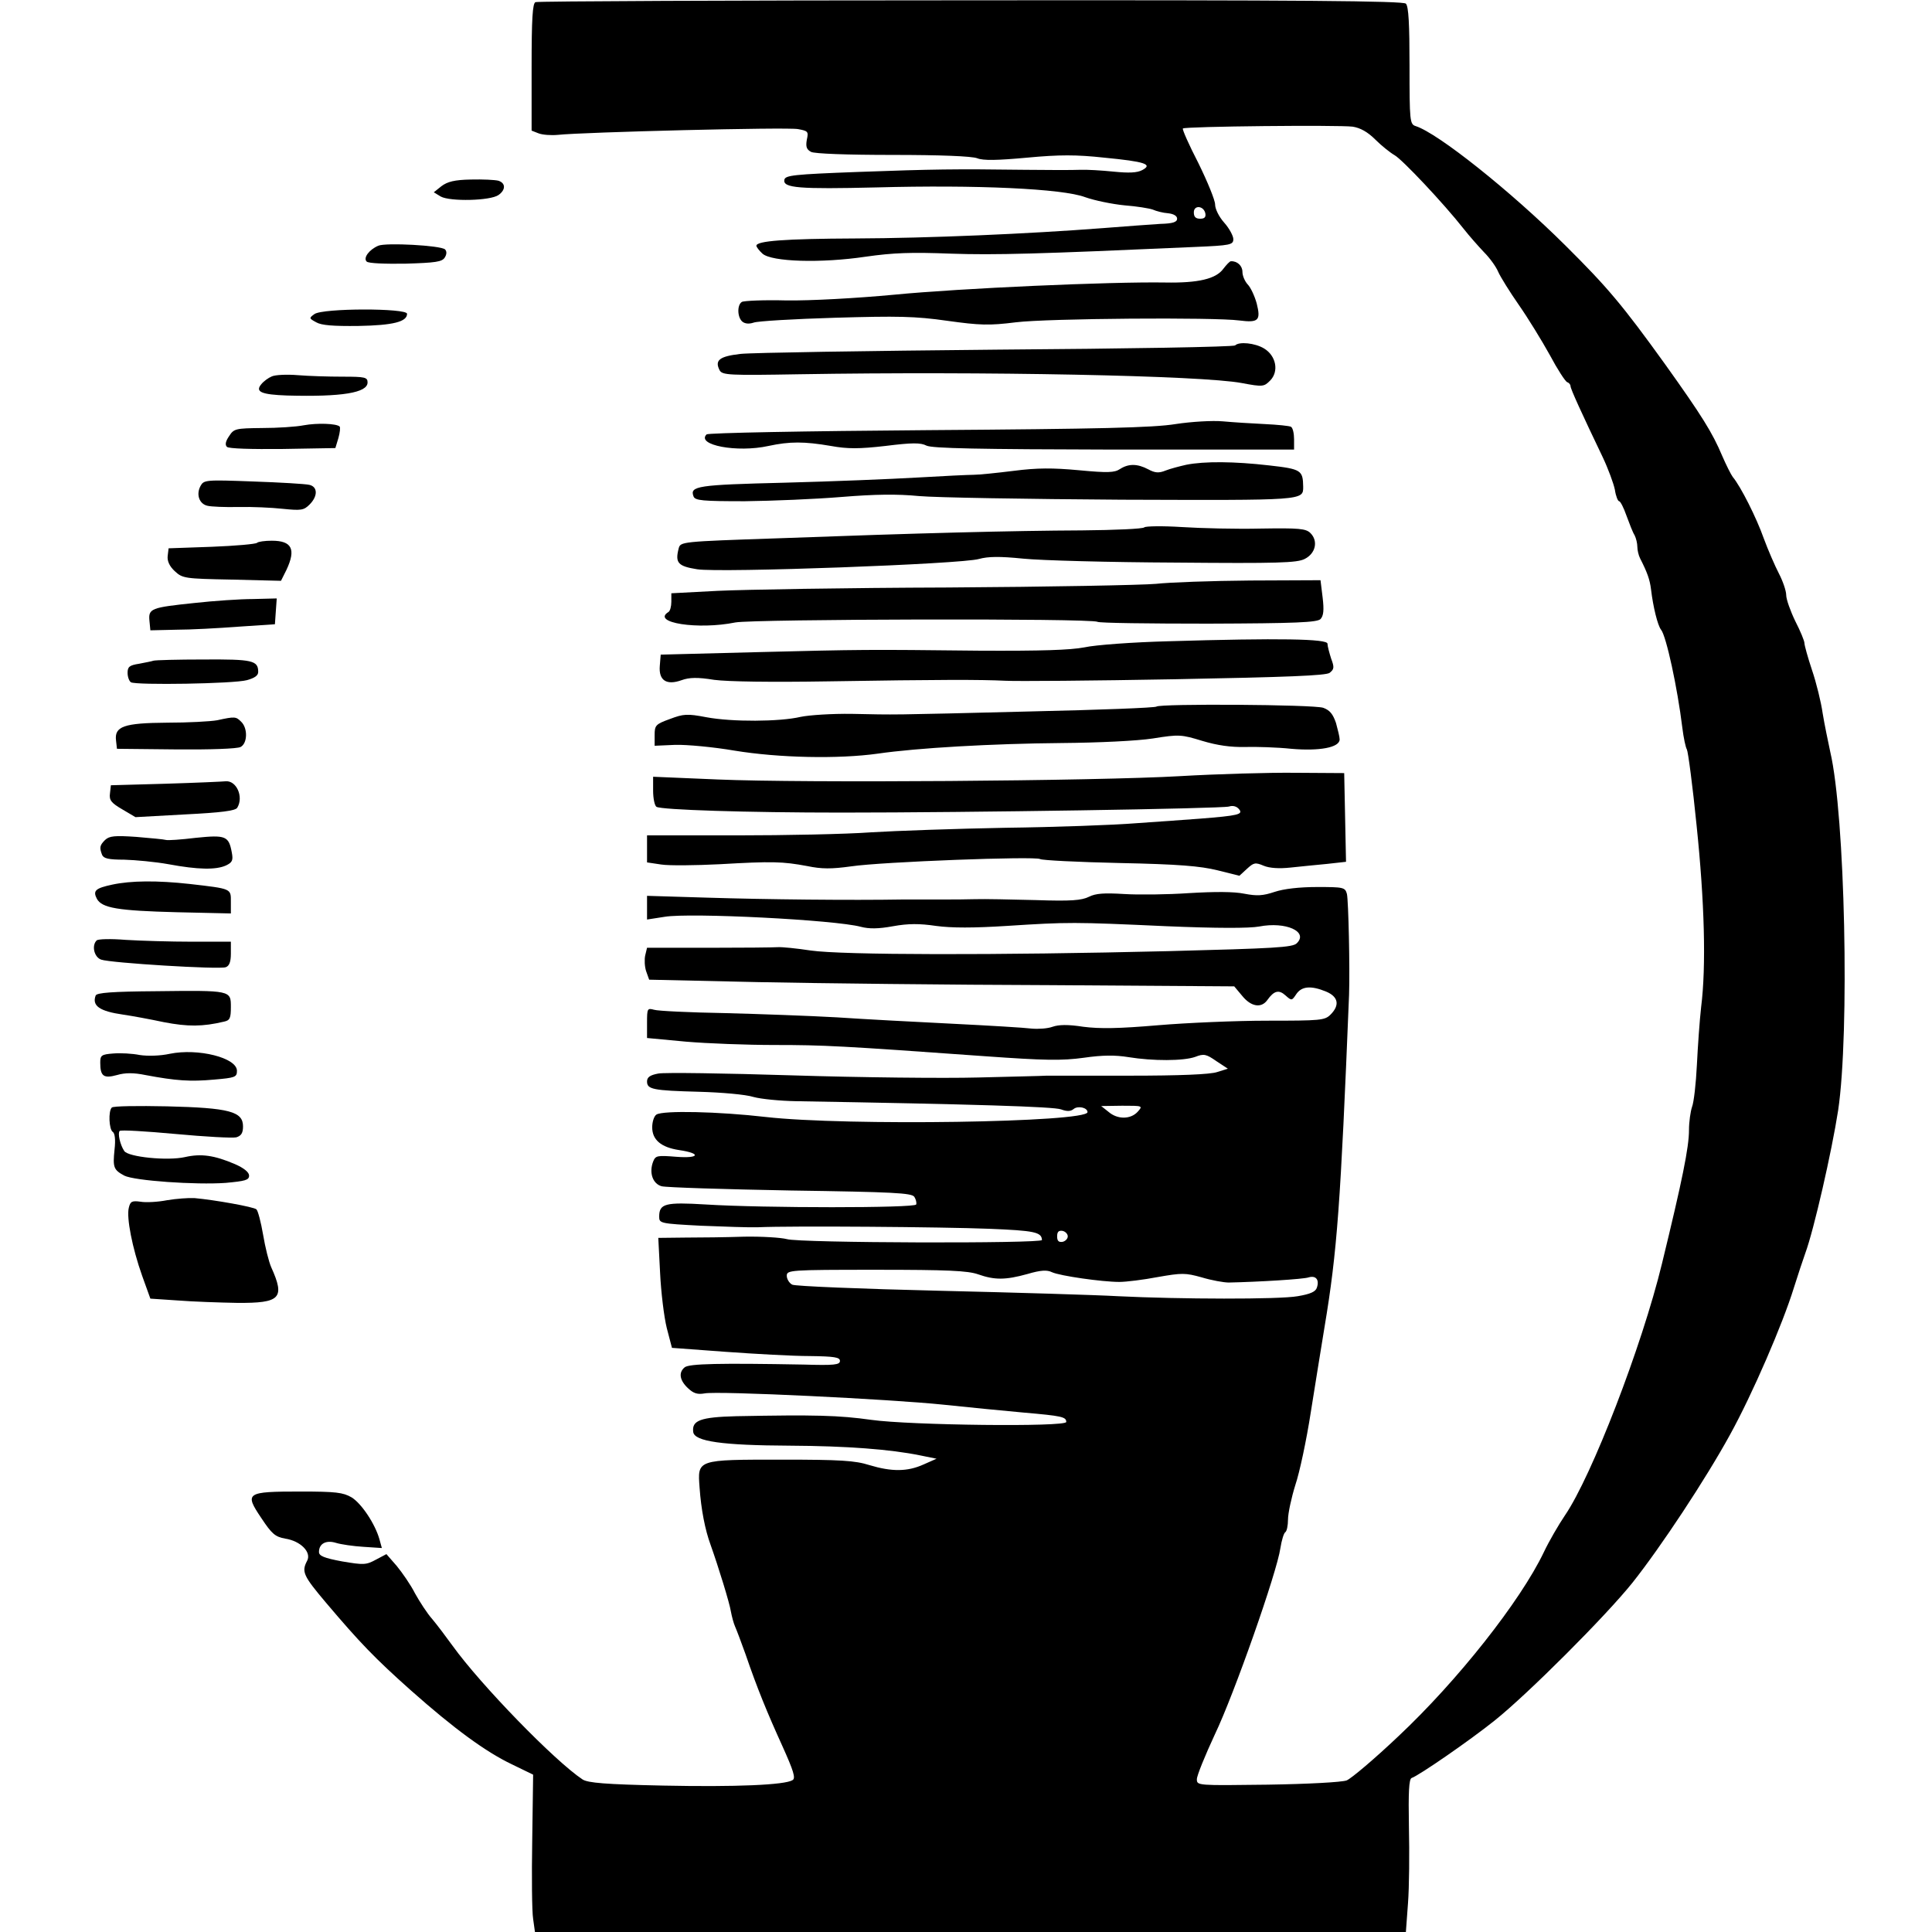 <?xml version="1.0" standalone="no"?>
<!DOCTYPE svg PUBLIC "-//W3C//DTD SVG 20010904//EN"
 "http://www.w3.org/TR/2001/REC-SVG-20010904/DTD/svg10.dtd">
<svg version="1.0" xmlns="http://www.w3.org/2000/svg"
 width="636pt" height="636pt" viewBox="0 0 636 636"
 preserveAspectRatio="xMidYMid meet">
<g transform="translate(0,636) scale(0.1,-0.1)"
fill="#000000" stroke="none">
<path d="M1763 6353 c-10 -3 -13 -56 -13 -214 l0 -209 23 -9 c13 -5 41 -7 63
-5 82 9 757 26 791 19 33 -6 35 -8 29 -35 -4 -23 -1 -32 14 -40 11 -6 118 -10
269 -10 154 0 260 -4 278 -11 20 -8 66 -7 164 2 107 10 162 10 254 0 135 -13
161 -22 125 -41 -17 -9 -44 -10 -94 -5 -39 4 -89 7 -111 6 -22 -1 -103 -1
-180 0 -235 3 -301 2 -550 -7 -213 -8 -240 -11 -243 -26 -5 -27 49 -31 302
-25 330 9 614 -4 688 -32 31 -11 89 -23 130 -27 40 -3 82 -10 93 -14 11 -5 34
-11 50 -12 19 -2 30 -9 30 -18 0 -11 -14 -16 -55 -17 -30 -2 -116 -8 -190 -14
-247 -19 -572 -33 -815 -34 -231 -1 -325 -8 -325 -24 0 -4 9 -16 20 -26 30
-27 193 -32 340 -10 91 13 150 15 280 10 145 -5 287 -1 803 22 118 5 127 7
127 26 0 10 -13 35 -30 54 -17 19 -30 45 -30 60 0 14 -25 75 -55 136 -31 60
-54 112 -51 114 7 7 512 12 559 6 25 -4 49 -17 75 -43 20 -20 49 -43 63 -51
25 -14 161 -158 227 -242 18 -23 49 -58 67 -77 19 -19 40 -48 47 -65 7 -16 38
-66 68 -109 30 -43 76 -118 102 -165 25 -47 51 -87 57 -89 6 -2 11 -8 11 -13
0 -9 37 -90 106 -234 18 -38 36 -87 40 -107 3 -21 10 -38 14 -38 4 0 15 -21
24 -47 10 -27 21 -56 27 -65 5 -10 9 -27 9 -38 0 -11 4 -28 9 -38 24 -47 32
-70 36 -102 7 -59 22 -119 33 -133 17 -20 54 -191 70 -322 4 -33 11 -66 15
-72 4 -7 19 -120 32 -250 26 -250 32 -464 15 -598 -5 -44 -11 -130 -14 -191
-3 -61 -10 -123 -16 -138 -5 -15 -10 -49 -10 -76 0 -57 -22 -165 -89 -440 -66
-272 -231 -699 -319 -828 -21 -31 -53 -86 -70 -122 -77 -161 -284 -423 -479
-606 -78 -74 -155 -139 -170 -145 -16 -6 -129 -12 -260 -14 -232 -3 -233 -3
-233 18 0 12 27 78 59 147 63 131 205 535 216 614 4 25 11 49 16 52 5 3 9 22
9 42 0 20 11 71 24 113 14 41 37 149 51 240 14 90 35 216 45 279 42 251 53
404 81 1095 3 88 -2 309 -7 332 -6 22 -11 23 -98 23 -59 0 -110 -6 -140 -16
-39 -13 -58 -14 -100 -6 -34 7 -96 7 -181 2 -72 -5 -168 -6 -215 -3 -66 4 -93
2 -115 -9 -24 -12 -59 -15 -175 -11 -80 2 -170 4 -200 3 -30 -1 -75 -1 -100
-1 -25 0 -85 0 -135 0 -176 -3 -453 0 -647 6 l-198 6 0 -39 0 -39 58 9 c84 14
561 -10 646 -33 27 -7 57 -7 106 2 50 9 87 9 141 1 52 -7 123 -7 234 0 202 13
218 13 525 -1 166 -7 273 -7 305 -1 88 17 163 -17 124 -55 -13 -14 -75 -17
-420 -26 -571 -14 -1076 -13 -1180 2 -46 7 -95 12 -109 11 -14 -1 -116 -2
-227 -2 l-203 0 -6 -25 c-3 -13 -2 -37 3 -52 l10 -28 359 -8 c197 -4 631 -9
963 -10 l604 -4 26 -31 c29 -36 63 -42 83 -14 22 31 38 35 60 15 20 -18 21
-17 35 4 18 27 49 29 98 9 41 -17 46 -45 15 -76 -19 -19 -33 -20 -208 -20
-103 0 -265 -7 -360 -15 -129 -11 -191 -12 -246 -5 -51 8 -81 7 -101 0 -16 -6
-47 -8 -69 -6 -23 3 -140 10 -261 16 -121 6 -292 15 -380 21 -88 5 -254 11
-370 14 -115 2 -220 7 -232 11 -22 6 -23 4 -23 -43 l0 -50 128 -12 c70 -6 201
-11 292 -11 162 0 219 -3 693 -37 196 -14 252 -15 325 -5 62 9 104 9 147 2 80
-13 181 -13 220 1 28 11 36 9 69 -14 l38 -25 -35 -11 c-23 -8 -125 -12 -288
-12 -140 0 -263 0 -274 0 -11 -1 -112 -3 -225 -6 -113 -3 -388 0 -611 7 -223
7 -422 10 -442 6 -27 -5 -37 -12 -37 -26 0 -26 19 -30 171 -34 74 -2 154 -9
179 -17 25 -7 88 -13 140 -14 587 -10 849 -18 873 -27 19 -7 31 -7 41 1 14 12
46 5 46 -10 0 -34 -795 -46 -1059 -16 -156 18 -338 22 -360 8 -8 -5 -14 -24
-14 -42 0 -41 29 -66 89 -75 74 -11 66 -28 -10 -22 -63 5 -68 4 -76 -16 -14
-37 -1 -73 28 -81 15 -4 206 -10 425 -14 338 -5 399 -8 407 -21 5 -8 8 -19 6
-25 -3 -12 -504 -12 -693 0 -133 8 -153 3 -153 -40 0 -22 3 -23 138 -30 75 -3
160 -6 187 -5 110 5 610 1 760 -5 151 -6 174 -11 175 -37 0 -12 -800 -10 -840
3 -19 5 -82 9 -140 8 -58 -2 -145 -3 -194 -3 l-89 -1 6 -116 c3 -63 13 -145
22 -181 l17 -65 176 -13 c97 -7 222 -14 277 -14 82 -1 100 -4 100 -16 0 -13
-19 -15 -120 -12 -276 5 -376 3 -391 -9 -21 -17 -17 -43 11 -69 18 -17 31 -21
54 -17 42 9 614 -19 786 -37 77 -8 196 -20 264 -26 126 -11 141 -14 141 -31 0
-17 -515 -11 -642 7 -107 15 -184 17 -444 12 -119 -3 -147 -14 -142 -52 4 -31
95 -44 318 -45 188 -1 331 -12 429 -32 l54 -11 -43 -19 c-53 -24 -105 -24
-178 -2 -47 15 -96 18 -287 18 -283 0 -279 1 -272 -93 5 -71 18 -138 36 -187
26 -73 63 -193 67 -220 3 -16 9 -39 14 -50 5 -11 20 -51 34 -90 39 -114 72
-194 122 -304 36 -80 44 -105 33 -111 -25 -16 -187 -23 -426 -18 -192 4 -247
9 -265 20 -91 60 -335 311 -428 440 -21 29 -51 69 -67 88 -17 19 -42 58 -57
85 -14 28 -42 68 -60 90 l-34 39 -34 -18 c-33 -18 -41 -18 -112 -6 -59 11 -76
18 -76 31 0 28 24 40 56 30 16 -5 57 -11 90 -13 l61 -4 -8 29 c-14 50 -59 118
-92 138 -28 16 -51 19 -168 19 -179 0 -185 -4 -129 -87 35 -53 46 -62 79 -68
51 -8 87 -45 72 -73 -19 -36 -13 -49 63 -139 111 -131 160 -182 279 -288 142
-126 246 -202 332 -243 l70 -34 -3 -216 c-2 -118 -1 -235 3 -259 l6 -43 1433
0 1434 0 7 95 c4 52 5 166 3 252 -2 112 0 157 9 160 24 8 192 124 273 189 109
87 366 344 454 454 93 117 241 341 321 487 74 134 174 366 210 483 13 41 30
93 38 115 28 76 87 334 108 470 38 255 23 972 -26 1180 -7 33 -19 90 -25 127
-5 36 -21 101 -35 142 -14 42 -25 82 -25 89 0 7 -13 39 -30 72 -16 33 -30 72
-30 86 0 14 -11 46 -24 71 -13 25 -36 78 -50 116 -24 68 -76 171 -102 202 -6
8 -22 40 -35 70 -32 76 -67 132 -187 300 -141 196 -191 255 -329 392 -180 179
-420 370 -493 393 -19 6 -20 17 -20 199 0 136 -3 195 -12 204 -9 9 -340 12
-1432 11 -782 0 -1427 -3 -1433 -6z m2205 -696 c2 -12 -3 -17 -17 -17 -15 0
-21 6 -21 21 0 25 33 22 38 -4z m-223 -2957 c-23 -25 -66 -26 -96 0 l-24 19
69 1 c68 0 69 0 51 -20z m-230 -410 c0 -8 -8 -16 -17 -18 -13 -2 -18 3 -18 18
0 15 5 20 18 18 9 -2 17 -10 17 -18z m-295 -125 c54 -19 90 -19 162 1 44 13
65 14 81 6 26 -12 165 -32 222 -32 22 0 79 7 126 16 80 14 91 14 145 -1 33
-10 73 -17 89 -17 97 2 247 11 263 17 24 7 36 -8 27 -34 -4 -13 -21 -21 -63
-28 -61 -11 -389 -10 -592 0 -69 4 -334 12 -590 18 -255 6 -473 15 -482 20
-10 5 -18 19 -18 29 0 19 8 20 294 20 235 0 302 -3 336 -15z"/>
<path d="M1453 5747 l-25 -20 23 -14 c31 -17 163 -14 190 5 24 17 24 39 0 47
-11 3 -51 5 -91 4 -54 -1 -77 -7 -97 -22z"/>
<path d="M1245 5551 c-30 -13 -50 -40 -38 -52 6 -6 59 -8 128 -7 99 3 120 6
129 20 7 11 7 21 1 27 -14 13 -195 23 -220 12z"/>
<path d="M4027 5475 c-24 -33 -82 -47 -191 -45 -180 3 -675 -19 -891 -40 -128
-12 -276 -20 -356 -19 -74 2 -141 -1 -147 -5 -16 -10 -15 -51 2 -65 9 -7 22
-8 37 -3 13 5 134 12 268 16 206 6 264 5 369 -10 108 -15 138 -16 226 -5 105
13 655 17 736 6 63 -8 71 0 57 56 -7 25 -20 53 -30 63 -9 10 -17 28 -17 41 0
20 -17 36 -38 35 -4 0 -15 -12 -25 -25z"/>
<path d="M1035 5326 c-18 -13 -18 -14 6 -27 17 -10 56 -13 139 -12 115 2 160
14 160 40 0 19 -278 19 -305 -1z"/>
<path d="M4066 5223 c-4 -5 -357 -11 -784 -14 -427 -4 -807 -10 -844 -14 -70
-8 -86 -21 -69 -54 9 -16 31 -17 263 -13 605 10 1324 -4 1456 -29 69 -13 73
-12 93 8 30 30 20 82 -20 106 -30 18 -82 23 -95 10z"/>
<path d="M895 5121 c-12 -5 -27 -16 -35 -26 -21 -25 1 -34 85 -37 181 -5 265
9 265 43 0 17 -8 19 -82 19 -46 0 -112 2 -148 5 -36 3 -74 1 -85 -4z"/>
<path d="M3870 4964 c-74 -12 -251 -16 -815 -20 -404 -3 -724 -9 -729 -14 -35
-35 100 -61 204 -38 70 15 117 15 205 0 55 -10 93 -10 180 0 88 11 116 11 135
1 19 -9 170 -12 618 -13 l592 0 0 34 c0 19 -4 37 -10 41 -5 3 -44 7 -87 9 -43
2 -105 6 -138 9 -33 3 -103 -1 -155 -9z"/>
<path d="M1000 4960 c-25 -5 -87 -9 -137 -9 -88 -1 -93 -2 -109 -27 -11 -16
-14 -28 -7 -35 6 -6 80 -8 183 -7 l174 3 10 33 c5 18 7 35 4 38 -11 10 -74 12
-118 4z"/>
<path d="M3905 4830 c-22 -5 -53 -13 -68 -19 -22 -9 -35 -8 -57 4 -36 19 -65
19 -93 1 -18 -12 -40 -13 -135 -4 -87 8 -137 8 -215 -2 -56 -7 -115 -13 -132
-13 -16 0 -100 -4 -185 -9 -85 -5 -282 -13 -437 -17 -287 -7 -313 -11 -300
-45 5 -14 30 -16 169 -16 90 1 233 7 318 14 110 9 184 10 255 3 55 -5 356 -10
668 -12 603 -2 597 -3 597 43 -1 54 -6 58 -113 70 -113 13 -212 14 -272 2z"/>
<path d="M660 4760 c-15 -28 -4 -59 23 -65 12 -3 58 -5 102 -4 44 1 110 -2
146 -6 60 -6 69 -5 88 14 28 28 27 59 -1 65 -13 3 -96 8 -185 11 -157 6 -162
5 -173 -15z"/>
<path d="M3767 4624 c-4 -5 -97 -9 -205 -10 -227 -1 -542 -9 -1000 -26 -322
-11 -322 -11 -328 -34 -12 -47 -2 -58 61 -68 75 -12 873 17 928 34 29 8 67 9
145 1 59 -6 285 -12 502 -13 336 -3 400 -1 425 12 36 18 45 59 19 85 -15 15
-37 17 -163 15 -80 -2 -198 1 -261 5 -63 4 -119 3 -123 -1z"/>
<path d="M846 4573 c-4 -4 -71 -10 -149 -13 l-142 -5 -3 -25 c-2 -17 6 -34 23
-50 26 -24 32 -25 188 -28 l162 -4 18 36 c32 68 18 96 -48 96 -23 0 -45 -3
-49 -7z"/>
<path d="M3805 4438 c-44 -4 -352 -10 -685 -12 -333 -1 -674 -7 -757 -11
l-153 -8 0 -28 c0 -15 -4 -31 -10 -34 -56 -35 98 -59 221 -34 60 11 1173 14
1192 2 6 -4 170 -6 365 -6 289 1 357 4 369 15 10 11 12 29 7 71 l-7 57 -231
-1 c-127 -1 -267 -6 -311 -11z"/>
<path d="M640 4375 c-143 -15 -152 -18 -148 -59 l3 -31 85 2 c47 0 139 5 205
10 l120 8 3 43 3 42 -78 -2 c-43 0 -130 -6 -193 -13z"/>
<path d="M3845 4249 c-115 -3 -239 -12 -275 -20 -47 -9 -141 -12 -345 -11
-375 4 -384 4 -740 -5 l-310 -8 -3 -37 c-4 -48 22 -65 72 -47 25 9 52 10 107
1 46 -6 187 -8 374 -5 370 6 501 6 585 2 36 -2 287 0 557 5 372 7 497 12 510
21 15 12 16 18 5 47 -6 19 -12 41 -12 49 0 16 -157 19 -525 8z"/>
<path d="M505 4185 c-5 -2 -27 -6 -47 -10 -32 -5 -38 -10 -38 -30 0 -13 5 -27
11 -31 17 -10 339 -5 382 7 25 7 37 15 37 27 0 38 -19 42 -180 41 -85 0 -159
-2 -165 -4z"/>
<path d="M3807 4034 c-4 -4 -190 -11 -414 -16 -482 -12 -438 -11 -588 -8 -66
1 -142 -4 -170 -10 -68 -16 -225 -17 -310 -1 -63 12 -75 11 -120 -6 -47 -17
-50 -21 -50 -53 l0 -35 68 3 c37 1 125 -7 195 -19 146 -24 342 -28 471 -10
131 19 377 33 606 35 122 1 248 7 300 15 87 14 94 13 163 -8 50 -15 94 -21
140 -20 37 1 106 -1 153 -6 92 -8 159 4 159 31 0 8 -6 32 -12 54 -10 29 -20
42 -42 50 -32 11 -538 14 -549 4z"/>
<path d="M715 3989 c-22 -4 -96 -8 -165 -8 -142 -1 -174 -12 -168 -59 l3 -27
194 -2 c111 -1 202 2 213 8 23 12 24 62 2 83 -17 17 -20 18 -79 5z"/>
<path d="M3885 3805 c-277 -16 -1241 -23 -1522 -11 l-213 9 0 -46 c0 -25 5
-49 11 -53 17 -10 297 -19 609 -19 420 0 1252 13 1276 20 12 4 25 1 33 -9 14
-17 -3 -21 -129 -31 -41 -3 -136 -10 -210 -15 -74 -6 -268 -13 -430 -15 -162
-3 -362 -10 -443 -15 -82 -6 -281 -10 -443 -10 l-294 0 0 -44 0 -45 47 -7 c26
-4 112 -3 192 1 174 10 207 9 288 -6 48 -10 80 -10 145 -1 101 15 607 34 622
24 6 -4 124 -10 261 -13 195 -4 266 -10 323 -24 l72 -18 25 23 c22 20 27 22
55 10 19 -8 51 -10 88 -6 31 3 85 9 120 12 l63 7 -3 146 -3 146 -160 1 c-88 1
-259 -4 -380 -11z"/>
<path d="M545 3780 l-180 -5 -3 -27 c-3 -22 4 -31 40 -52 l44 -26 163 9 c120
6 166 12 172 22 22 36 -3 91 -39 87 -9 -1 -98 -5 -197 -8z"/>
<path d="M346 3595 c-18 -18 -19 -25 -10 -49 5 -12 21 -16 73 -16 36 -1 102
-7 146 -15 97 -18 156 -19 189 -4 21 10 24 17 19 43 -10 54 -20 58 -118 48
-49 -6 -93 -9 -99 -7 -6 2 -50 6 -97 10 -72 5 -89 3 -103 -10z"/>
<path d="M370 3448 c-56 -12 -65 -20 -51 -47 17 -30 67 -39 264 -44 l177 -4 0
38 c0 44 4 43 -135 59 -108 12 -194 11 -255 -2z"/>
<path d="M318 3264 c-17 -17 -8 -55 15 -63 30 -11 389 -33 410 -25 12 4 17 18
17 45 l0 39 -128 0 c-71 0 -169 3 -218 6 -49 4 -92 3 -96 -2z"/>
<path d="M315 3083 c-13 -34 13 -52 90 -63 28 -4 88 -15 135 -25 78 -15 127
-15 198 2 19 4 22 12 22 48 0 55 1 55 -247 52 -143 -1 -194 -5 -198 -14z"/>
<path d="M373 2892 c-39 -3 -43 -6 -43 -30 0 -45 11 -53 55 -41 27 8 55 8 94
0 101 -19 148 -22 225 -15 70 6 76 8 76 29 0 43 -128 75 -221 56 -32 -7 -73
-8 -99 -4 -25 5 -64 7 -87 5z"/>
<path d="M368 2714 c-12 -12 -9 -72 3 -80 7 -4 10 -25 6 -59 -6 -58 -3 -66 32
-85 33 -17 236 -31 334 -24 64 6 77 9 77 24 0 11 -17 25 -47 38 -68 29 -111
35 -164 23 -57 -13 -187 0 -200 20 -14 21 -22 59 -15 66 4 4 86 -1 184 -10 97
-9 187 -14 200 -11 16 5 22 14 22 36 0 49 -45 61 -250 66 -96 2 -178 1 -182
-4z"/>
<path d="M550 2409 c-30 -6 -70 -8 -87 -5 -29 4 -34 1 -39 -20 -8 -32 11 -131
44 -224 l27 -75 90 -6 c50 -4 138 -7 196 -8 142 -1 158 15 112 117 -8 18 -20
66 -27 108 -7 41 -17 79 -22 83 -9 8 -137 31 -204 37 -19 1 -60 -2 -90 -7z"/>
</g>
</svg>

